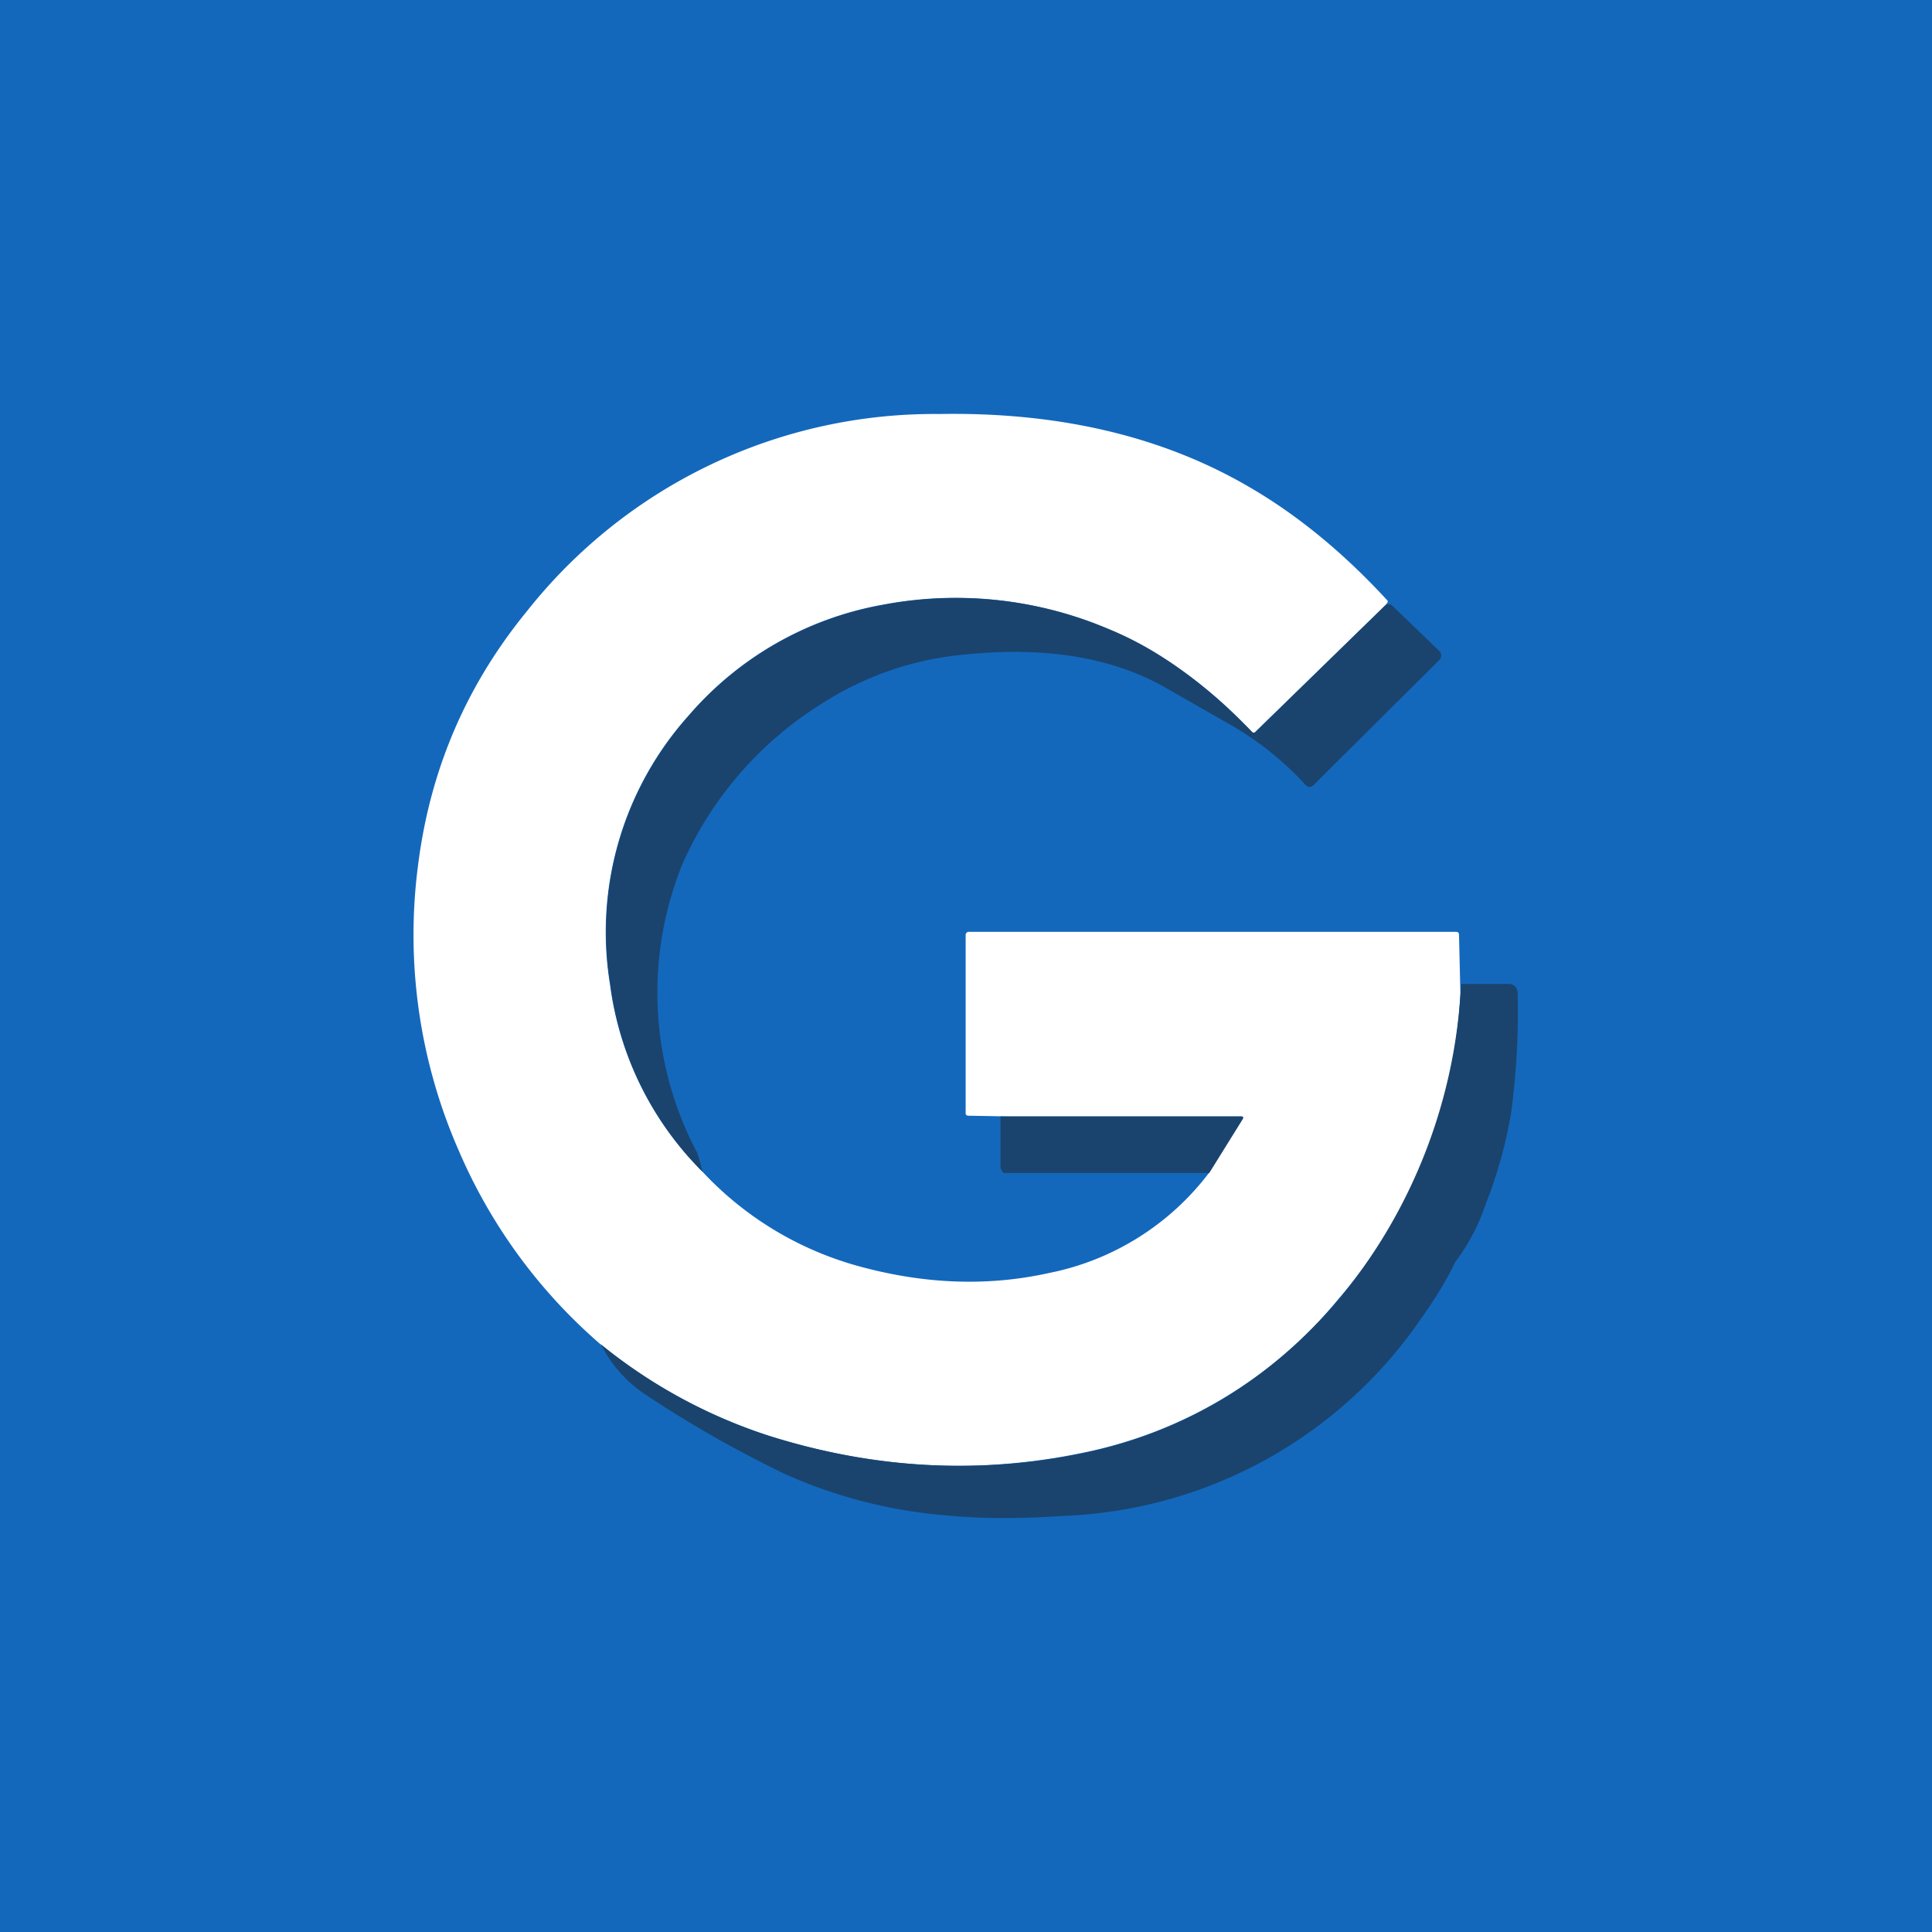 <!-- by TradingView --><svg width="56" height="56" viewBox="0 0 56 56" xmlns="http://www.w3.org/2000/svg"><path fill="#1368BC" d="M0 0h56v56H0z"/><path d="M40.18 17.52 36.4 21.2c-.04.05-.1.05-.14 0a12.37 12.37 0 0 0-4.19-2.99 11.3 11.3 0 0 0-6.5-.68 9.66 9.66 0 0 0-5.61 3.21 9.4 9.4 0 0 0-2.28 7.79 9.37 9.37 0 0 0 2.67 5.42 9.68 9.68 0 0 0 4.5 2.74c1.94.54 3.79.6 5.55.21a7.7 7.7 0 0 0 4.64-2.9l.97-1.56c.03-.05.02-.08-.04-.08h-6.74l-1.15-.02c-.06 0-.09-.02-.09-.08v-5.15c0-.07.04-.1.1-.1h14.12c.05 0 .08.03.08.08l.04 1.7a14.71 14.71 0 0 1-3.55 8.88 12.88 12.88 0 0 1-7.4 4.44c-3.01.63-6.04.47-9.09-.49a15.07 15.07 0 0 1-4.89-2.66 15.46 15.46 0 0 1-4.09-5.58 15.56 15.56 0 0 1-1.19-8.32c.35-2.76 1.4-5.2 3.15-7.34A15.06 15.06 0 0 1 27.23 12c3.42-.06 6.4.63 8.9 2.07 1.45.83 2.8 1.94 4.08 3.33.02.02.02.05 0 .07l-.03.05Z" fill="#fff"/><path d="M40.18 17.52c.08-.01.14 0 .17.03l1.35 1.3c.1.1.1.2 0 .3l-3.62 3.6c-.08.08-.17.08-.25-.01A8.99 8.99 0 0 0 35.65 21l-1.8-1.03c-1.54-.9-3.5-1.24-5.86-1a9.17 9.17 0 0 0-4.13 1.4A10.48 10.48 0 0 0 19.8 25a9.91 9.91 0 0 0 .38 8.36c.05.08.1.28.18.6a9.37 9.37 0 0 1-2.67-5.43 9.4 9.4 0 0 1 2.28-7.79 9.66 9.66 0 0 1 5.6-3.2 11.3 11.3 0 0 1 6.51.67c1.43.57 2.82 1.57 4.2 2.99.04.05.09.05.13 0l3.77-3.68ZM17.41 38.96a15.08 15.08 0 0 0 4.89 2.66c3.05.96 6.08 1.12 9.1.5 2.94-.62 5.4-2.1 7.4-4.45a15.47 15.47 0 0 0 3.55-9.15h1.37c.17 0 .26.1.27.27.03 1.11-.03 2.27-.19 3.47a13.09 13.09 0 0 1-.74 2.65 5.8 5.8 0 0 1-.88 1.67c-.22.47-.56 1.04-1.03 1.7a13.17 13.17 0 0 1-10.34 5.66c-1.3.09-2.45.08-3.44-.02a14.2 14.2 0 0 1-4.65-1.21 33.76 33.76 0 0 1-3.97-2.26 3.8 3.8 0 0 1-1.34-1.5Z" fill="#1A446E"/><path d="M35.05 34H29.1c-.03 0-.1-.13-.1-.16v-1.48h6.98c.06 0 .07.03.04.08L35.05 34Z" fill="#1A446E"/></svg>